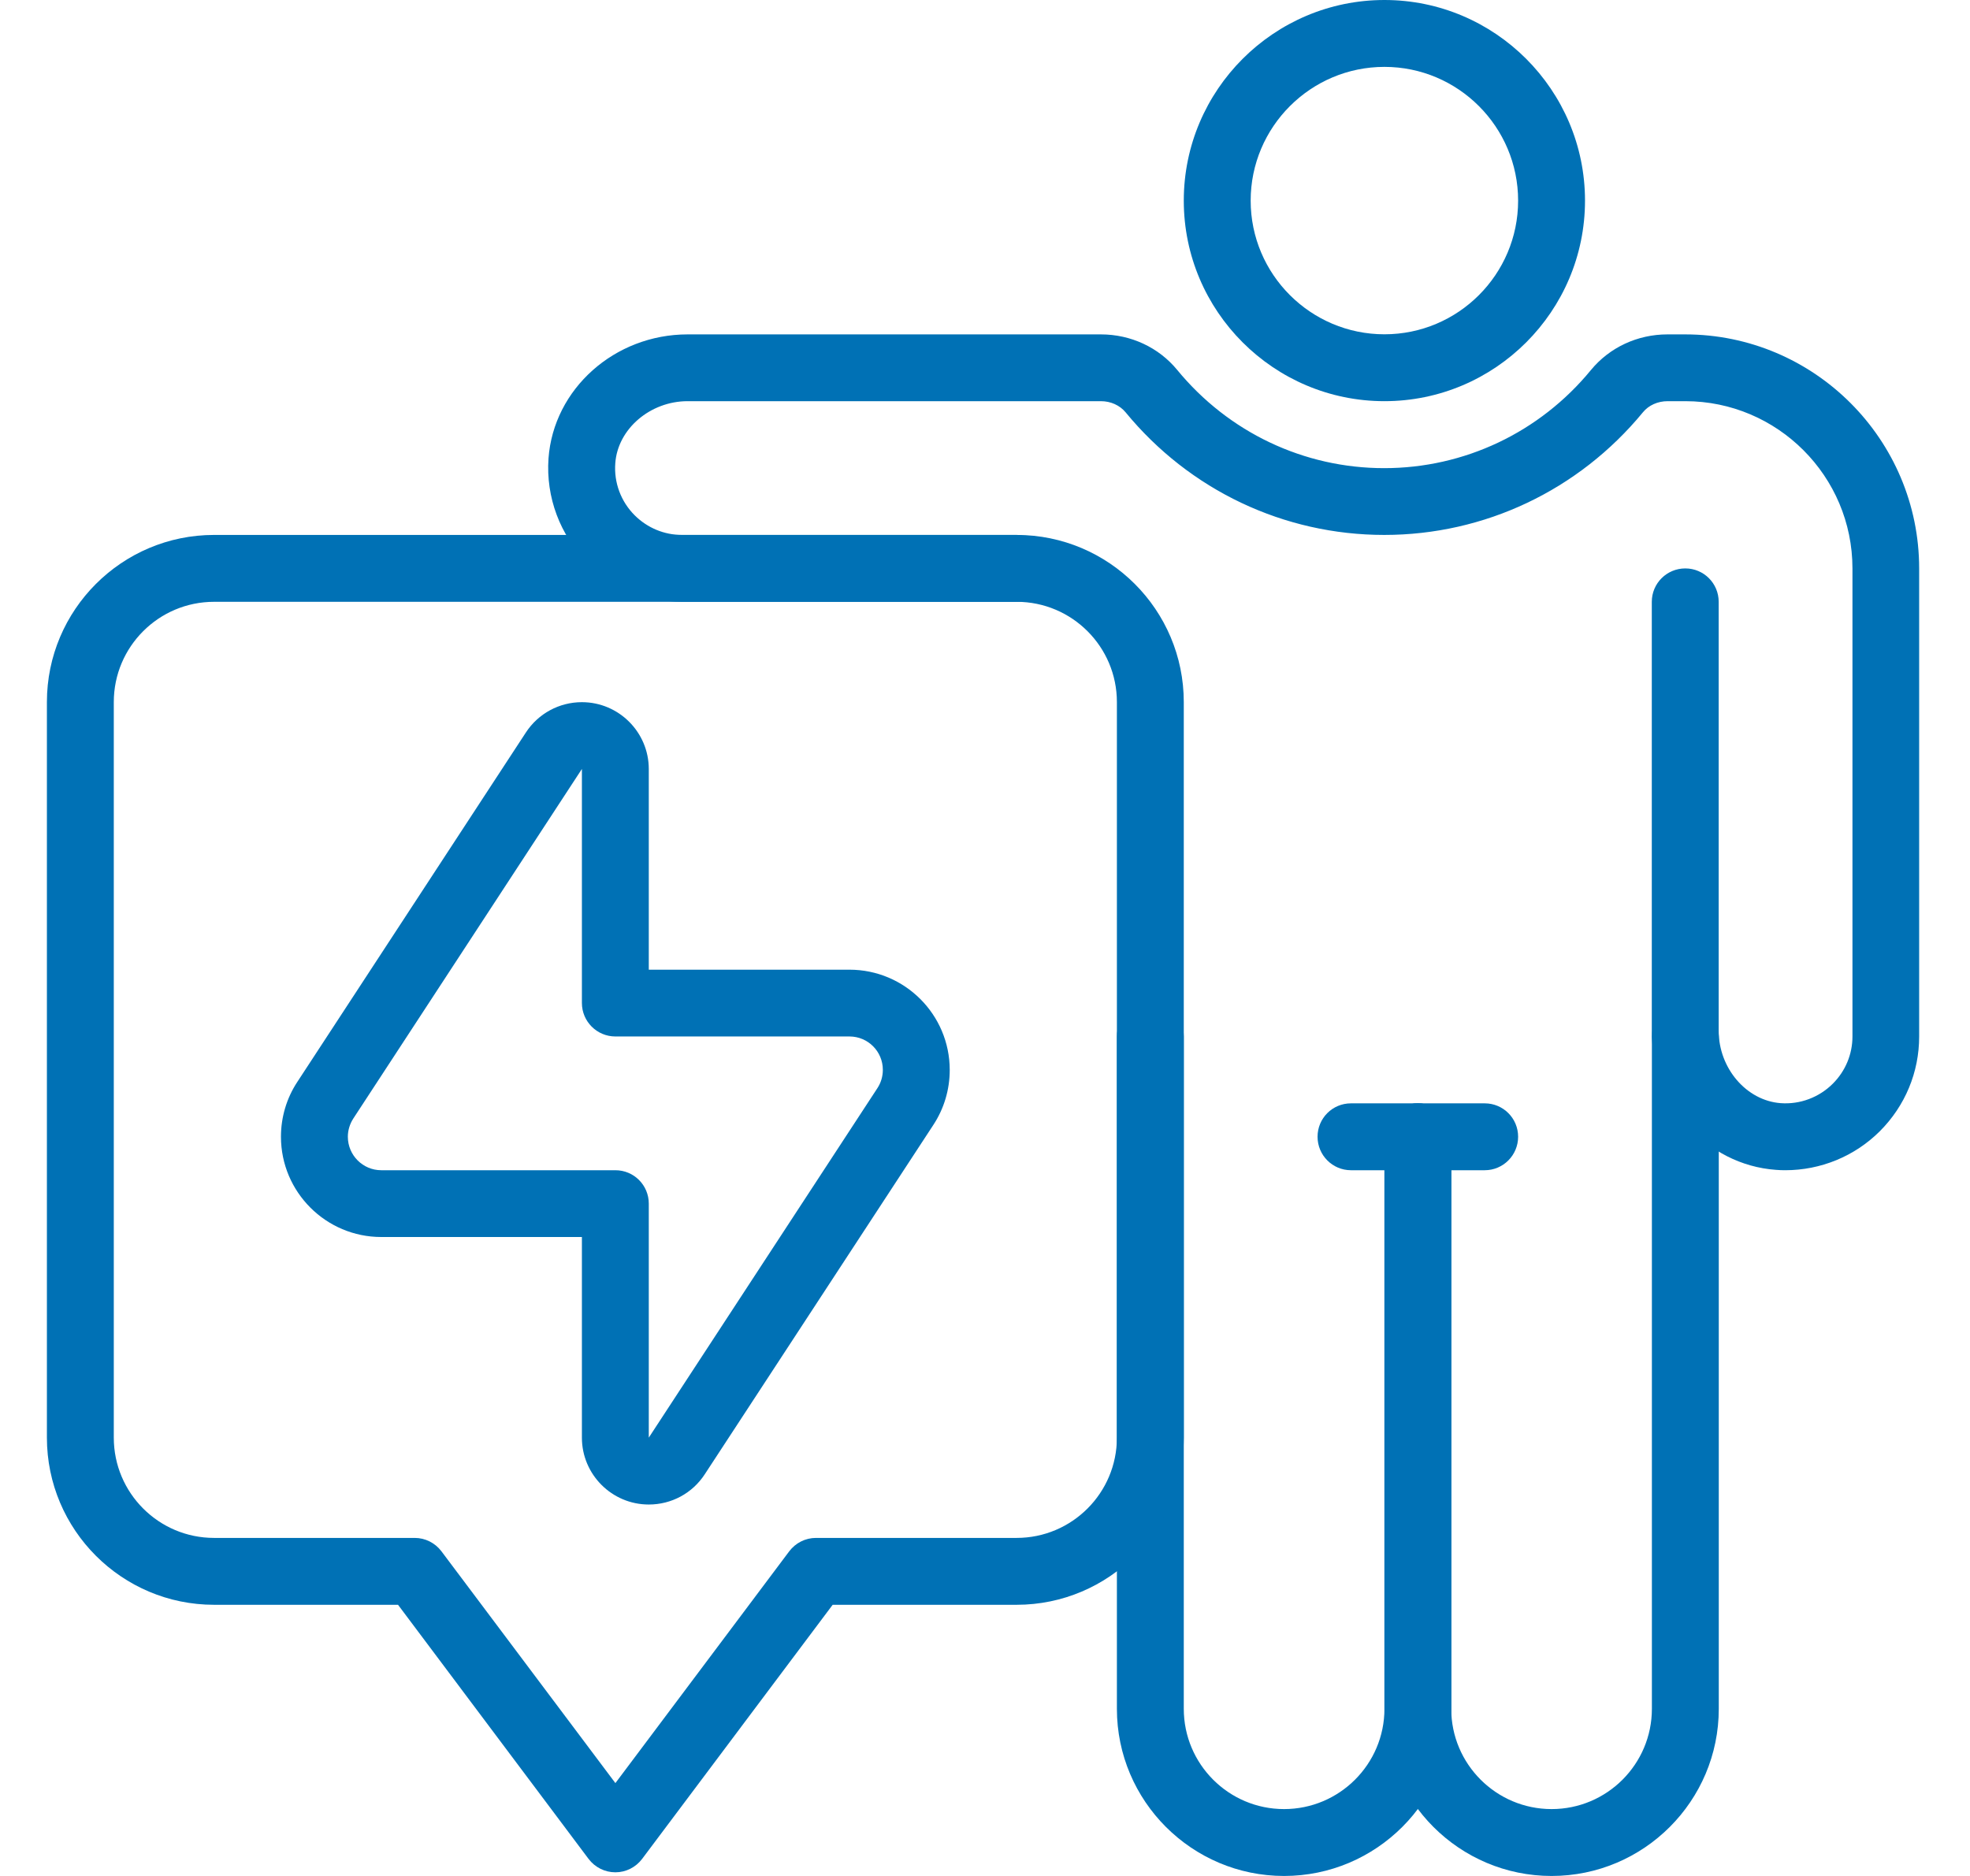 <svg width="21" height="20" viewBox="0 0 21 20" fill="none" xmlns="http://www.w3.org/2000/svg">
<path d="M14.758 4.277C13.579 4.277 12.619 3.318 12.619 2.139C12.619 0.96 13.579 0 14.758 0C15.937 0 16.896 0.96 16.896 2.139C16.896 3.318 15.937 4.277 14.758 4.277ZM14.758 0.713C13.972 0.713 13.332 1.353 13.332 2.139C13.332 2.925 13.972 3.564 14.758 3.564C15.544 3.564 16.183 2.925 16.183 2.139C16.183 1.353 15.544 0.713 14.758 0.713Z" fill="#0071B5"/>
<path d="M19.033 12.476C18.999 12.476 18.965 12.475 18.931 12.472C18.189 12.419 17.608 11.767 17.608 10.989V6.416C17.608 6.219 17.768 6.06 17.965 6.06C18.162 6.06 18.321 6.219 18.321 6.416V10.989C18.321 11.389 18.617 11.734 18.982 11.761C19.188 11.776 19.391 11.7 19.538 11.553C19.672 11.419 19.747 11.24 19.747 11.05V6.06C19.747 5.077 18.948 4.277 17.965 4.277H17.777C17.672 4.277 17.575 4.32 17.513 4.396C16.83 5.226 15.826 5.703 14.756 5.703C13.686 5.703 12.681 5.226 11.999 4.396C11.937 4.321 11.841 4.277 11.735 4.277H7.33C6.931 4.277 6.585 4.573 6.559 4.938C6.543 5.144 6.619 5.348 6.766 5.494C6.901 5.628 7.08 5.703 7.27 5.703H10.834C11.031 5.703 11.191 5.863 11.191 6.06C11.191 6.257 11.031 6.416 10.834 6.416H7.27C6.889 6.416 6.532 6.267 6.262 5.998C5.969 5.705 5.818 5.3 5.847 4.887C5.901 4.146 6.552 3.565 7.33 3.565H11.735C12.055 3.565 12.352 3.704 12.549 3.944C13.096 4.61 13.9 4.991 14.755 4.991C15.61 4.991 16.414 4.61 16.96 3.944C17.158 3.704 17.455 3.565 17.775 3.565H17.963C19.339 3.565 20.458 4.685 20.458 6.061V11.051C20.458 11.431 20.309 11.789 20.04 12.059C19.771 12.328 19.408 12.476 19.03 12.476L19.033 12.476Z" fill="#0071B5"/>
<path d="M16.54 20C15.557 20 14.758 19.201 14.758 18.218V12.119C14.758 11.922 14.917 11.763 15.114 11.763C15.311 11.763 15.47 11.922 15.47 12.119V18.218C15.47 18.808 15.95 19.287 16.54 19.287C17.13 19.287 17.609 18.808 17.609 18.218V11.05C17.609 10.853 17.769 10.693 17.966 10.693C18.163 10.693 18.322 10.853 18.322 11.05V18.218C18.322 19.201 17.523 20 16.54 20Z" fill="#0071B5"/>
<path d="M13.688 20C12.706 20 11.906 19.201 11.906 18.218V11.05C11.906 10.853 12.066 10.693 12.263 10.693C12.46 10.693 12.619 10.853 12.619 11.05V18.218C12.619 18.808 13.098 19.287 13.688 19.287C14.278 19.287 14.758 18.808 14.758 18.218V12.119C14.758 11.922 14.917 11.763 15.114 11.763C15.311 11.763 15.471 11.922 15.471 12.119V18.218C15.471 19.201 14.671 20 13.688 20Z" fill="#0071B5"/>
<path d="M15.827 12.476H14.401C14.204 12.476 14.045 12.316 14.045 12.119C14.045 11.922 14.204 11.763 14.401 11.763H15.827C16.024 11.763 16.183 11.922 16.183 12.119C16.183 12.316 16.024 12.476 15.827 12.476Z" fill="#0071B5"/>
<path d="M6.916 16.04C6.523 16.04 6.203 15.72 6.203 15.327V13.188H4.064C3.475 13.188 2.995 12.709 2.995 12.119C2.995 11.911 3.055 11.708 3.169 11.535L5.606 7.809C5.738 7.607 5.962 7.486 6.203 7.486C6.596 7.486 6.916 7.806 6.916 8.199V10.338H9.055C9.645 10.338 10.124 10.817 10.124 11.407C10.124 11.616 10.064 11.818 9.95 11.992L7.513 15.717C7.381 15.92 7.158 16.04 6.916 16.04ZM6.203 8.198L3.766 11.925C3.729 11.983 3.708 12.05 3.708 12.119C3.708 12.316 3.868 12.476 4.064 12.476H6.56C6.757 12.476 6.916 12.635 6.916 12.832V15.327L9.353 11.601C9.391 11.543 9.411 11.476 9.411 11.406C9.411 11.209 9.252 11.05 9.055 11.05H6.56C6.363 11.05 6.203 10.89 6.203 10.693V8.198Z" fill="#0071B5"/>
<path d="M6.56 19.961C6.447 19.961 6.342 19.908 6.274 19.818L4.243 17.109H2.282C1.299 17.109 0.5 16.31 0.5 15.327V7.485C0.5 6.502 1.299 5.703 2.282 5.703H10.837C11.82 5.703 12.619 6.502 12.619 7.485V15.327C12.619 16.31 11.82 17.109 10.837 17.109H8.876L6.845 19.818C6.777 19.908 6.672 19.961 6.56 19.961ZM2.282 6.416C1.692 6.416 1.213 6.895 1.213 7.485V15.327C1.213 15.917 1.692 16.396 2.282 16.396H4.421C4.533 16.396 4.638 16.449 4.706 16.539L6.56 19.01L8.413 16.539C8.481 16.449 8.586 16.396 8.698 16.396H10.837C11.427 16.396 11.906 15.917 11.906 15.327V7.485C11.906 6.895 11.427 6.416 10.837 6.416H2.282Z" fill="#0071B5"/>
</svg>
